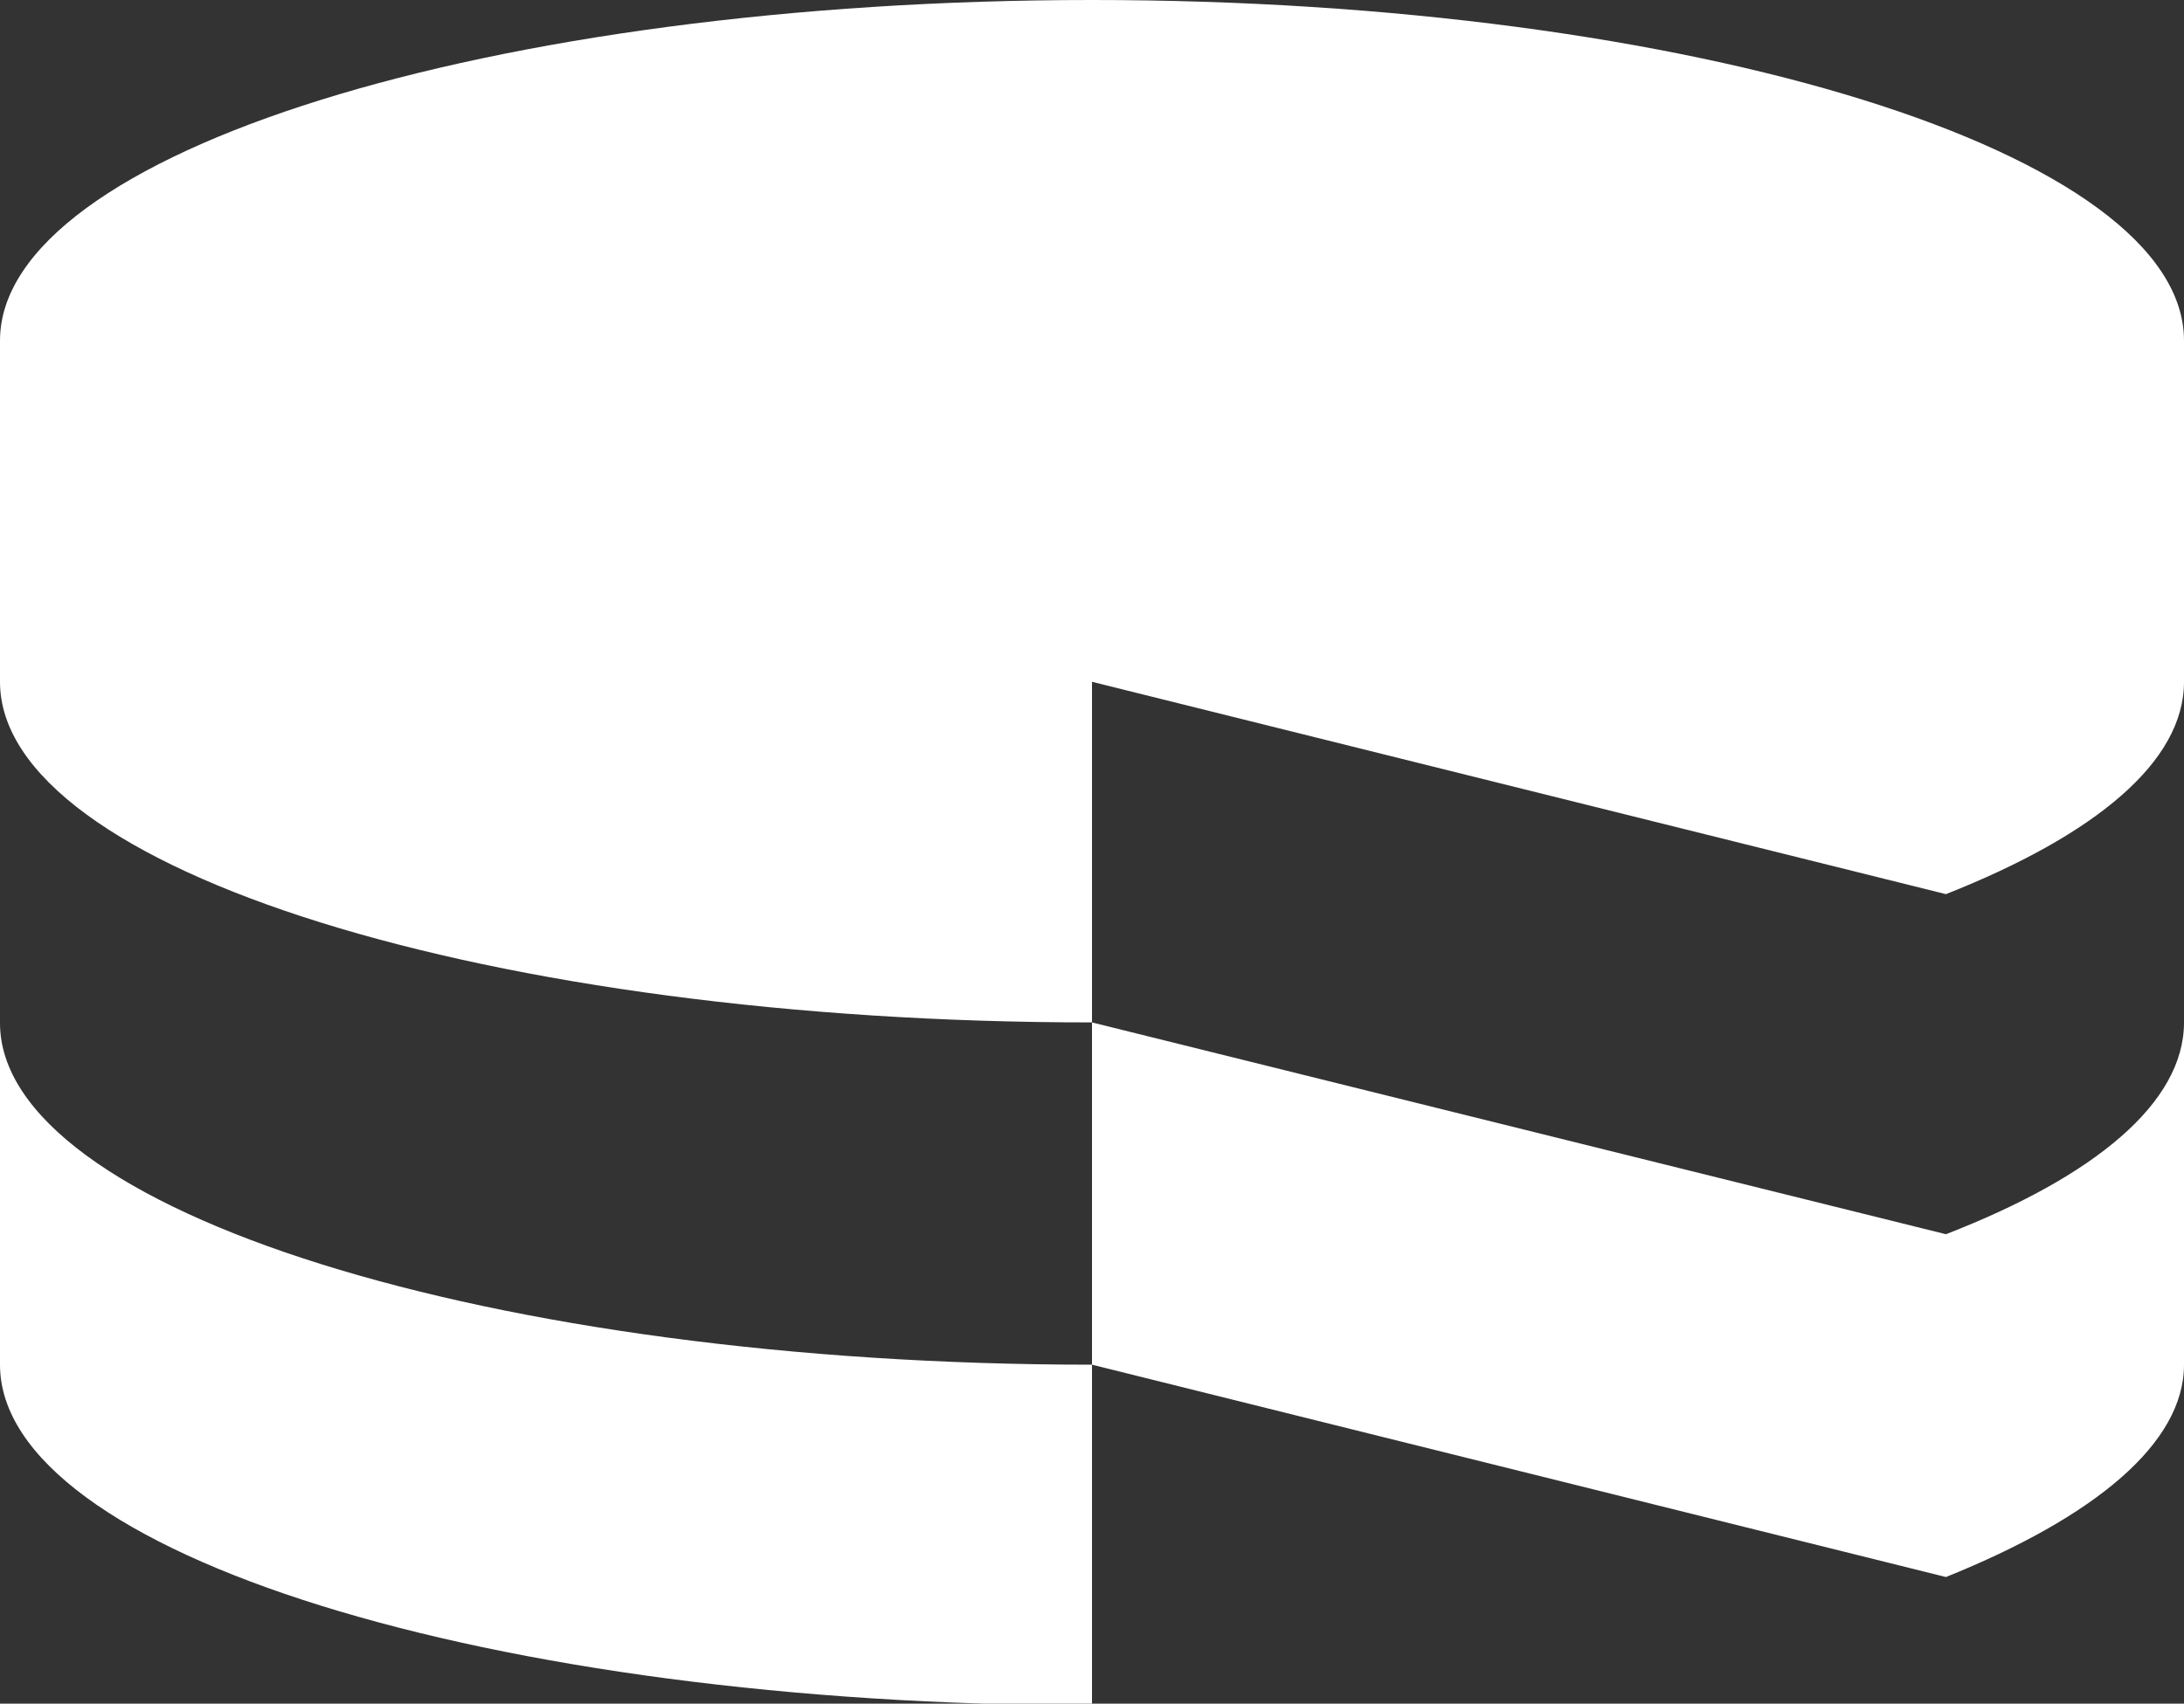 <svg xmlns="http://www.w3.org/2000/svg" viewBox="0 0 40 31.21"><rect x="0" y="0" width="40" height="31.21" fill="#333333" stroke="none"/><defs><style>.cls-1{fill:#fff;}</style></defs><g id="Layer_2" data-name="Layer 2"><g id="Layer_1-2" data-name="Layer 1"><path class="cls-1" d="M0,18.73V25c0,3.45,9,6.24,20,6.24V25C9,25,0,22.17,0,18.74Zm35.64,3.88L20,18.73V25l15.64,3.89C38.37,27.79,40,26.44,40,25V18.73C40,20.2,38.37,21.55,35.64,22.61ZM20,12.49v6.24c-11,0-20-2.8-20-6.24V6.24C0,2.8,9,0,20,0S40,2.8,40,6.24v6.25c0,1.47-1.63,2.81-4.36,3.89L20,12.49Z"/></g></g></svg>